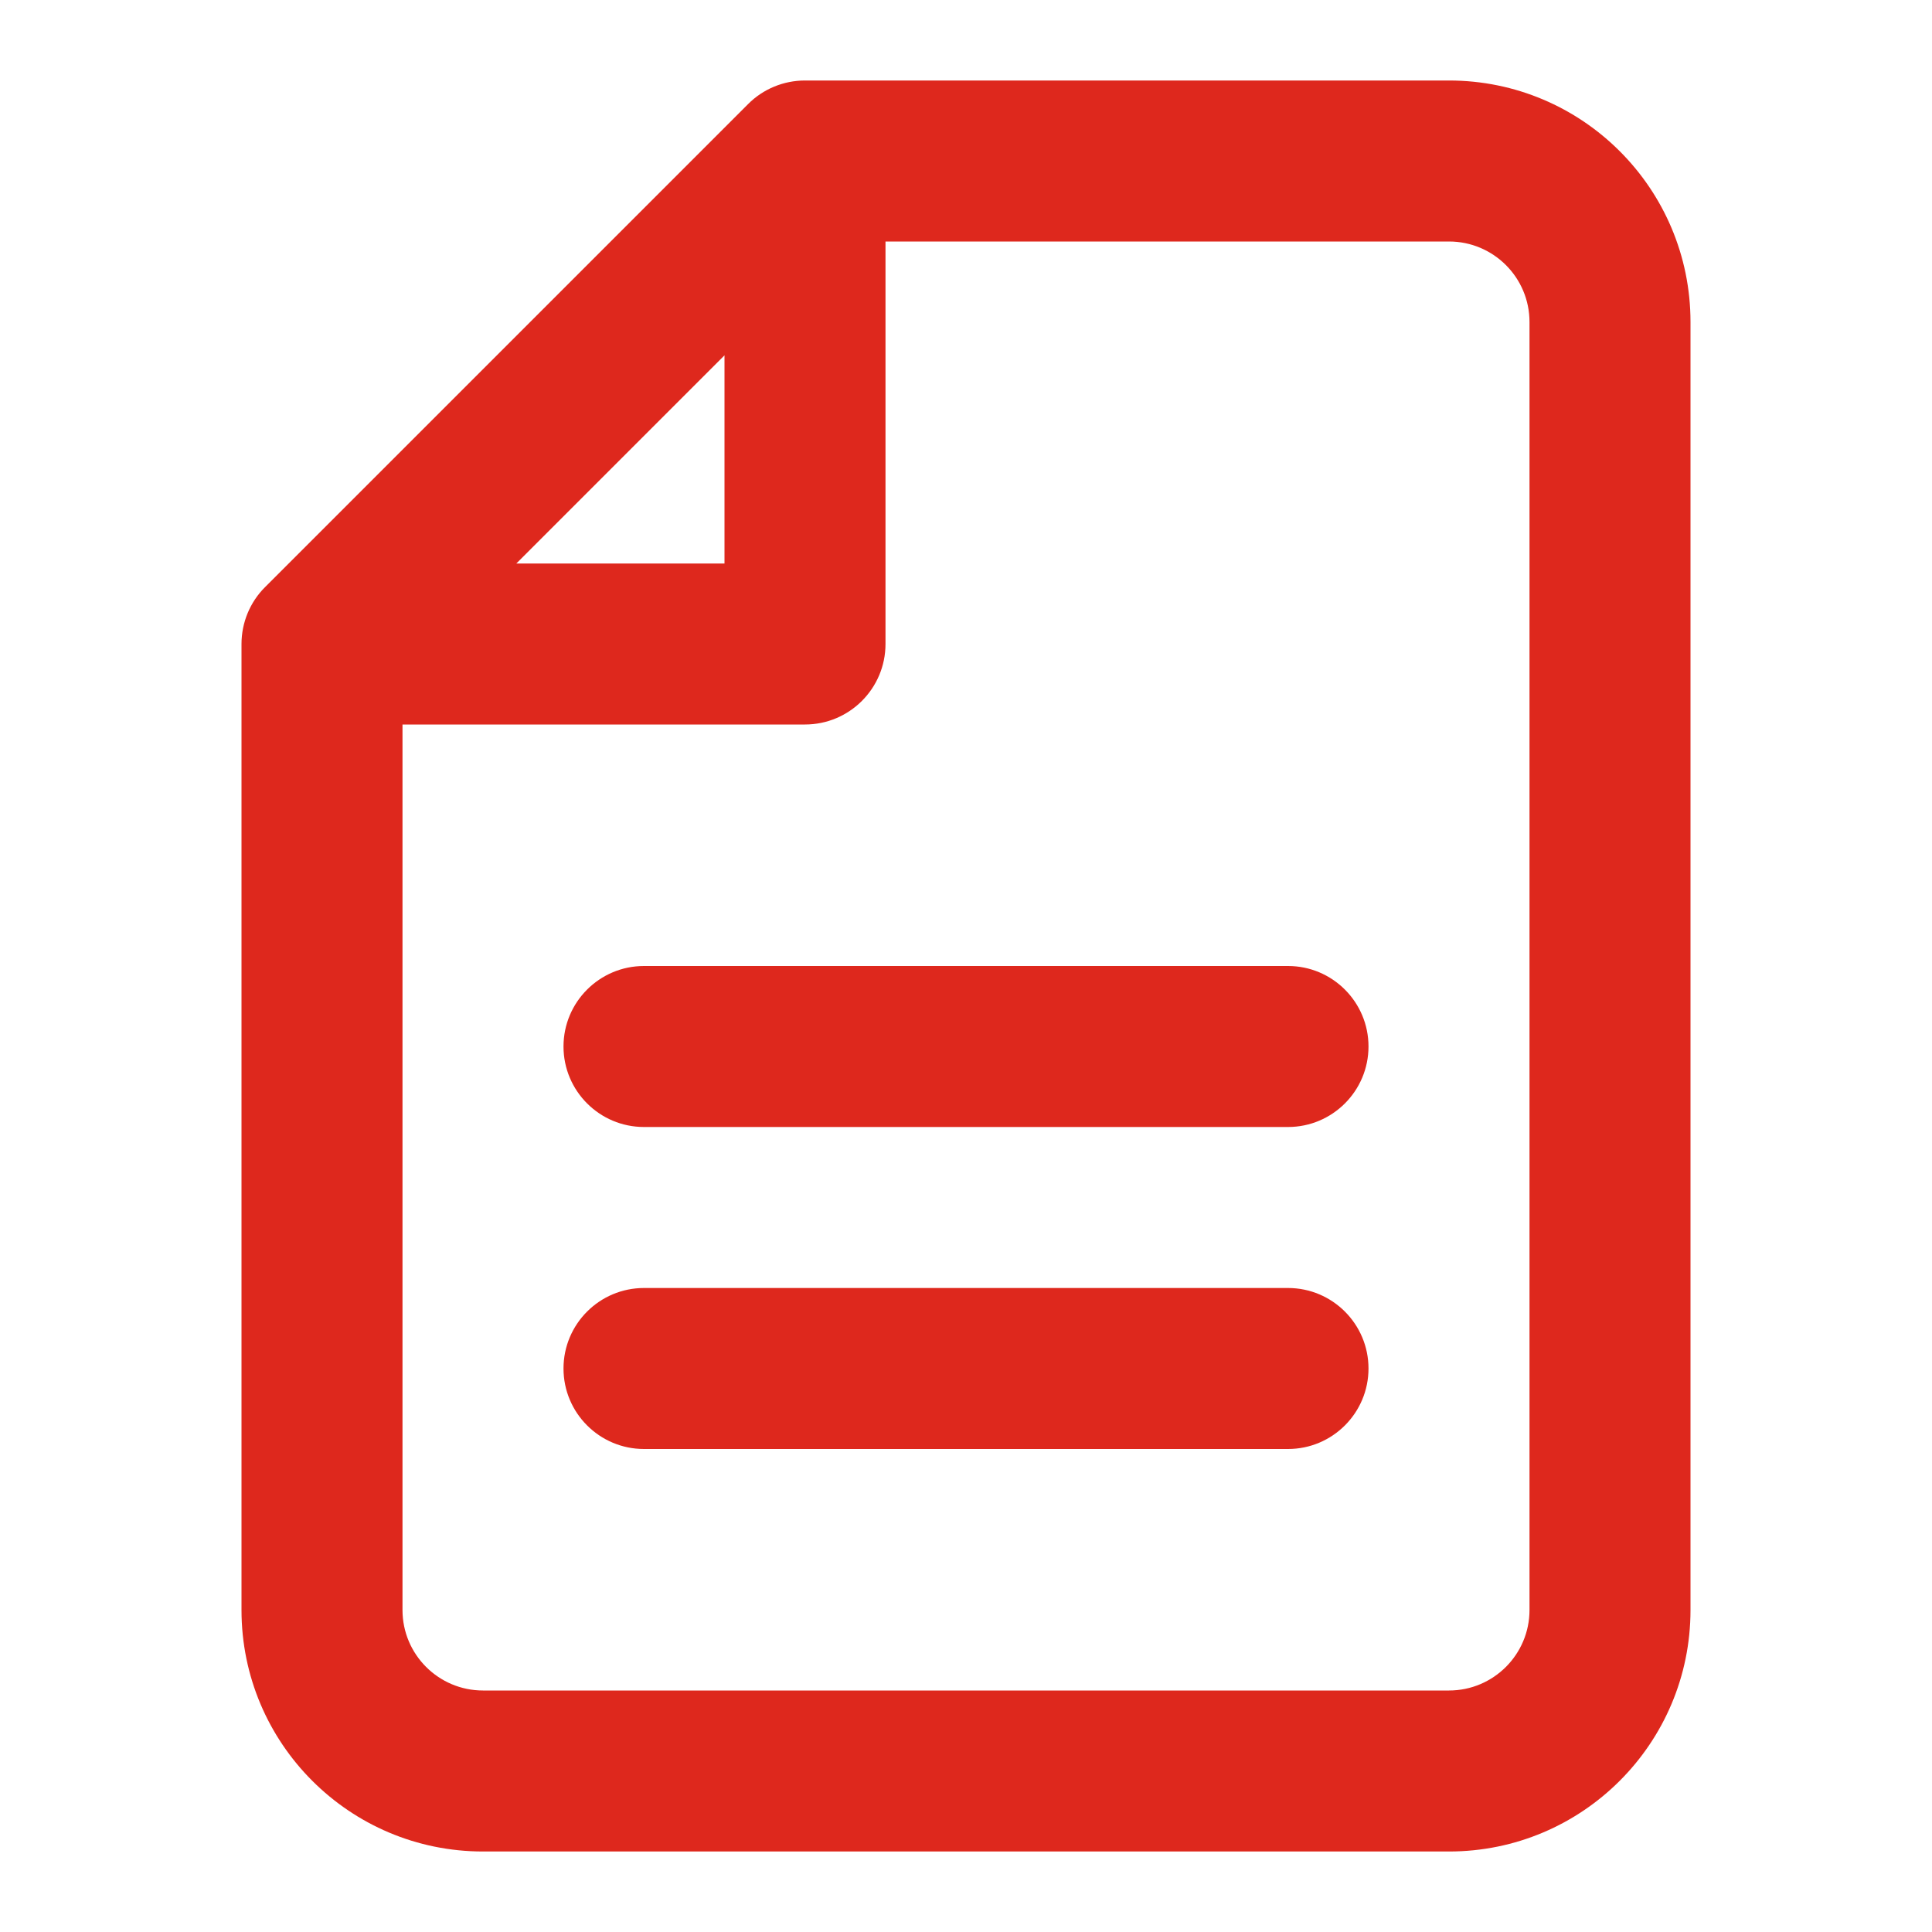 <?xml version="1.0" encoding="utf-8"?><!-- Uploaded to: SVG Repo, www.svgrepo.com, Generator: SVG Repo
Mixer Tools -->
<svg width="800px" height="800px" viewBox="0 0 24 24" fill="none" xmlns="http://www.w3.org/2000/svg">
    <path fill-rule="evenodd" clip-rule="evenodd"
        d="M9.293 1.293C9.48 1.105 9.735 1 10 1H18C19.657 1 21 2.343 21 4V20C21 21.657 19.657 23 18 23H6C4.343 23 3 21.657 3 20V8C3 7.735 3.105 7.48 3.293 7.293L9.293 1.293ZM18 3H11V8C11 8.552 10.552 9 10 9H5V20C5 20.552 5.448 21 6 21H18C18.552 21 19 20.552 19 20V4C19 3.448 18.552 3 18 3ZM6.414 7H9V4.414L6.414 7ZM7 13C7 12.448 7.448 12 8 12H16C16.552 12 17 12.448 17 13C17 13.552 16.552 14 16 14H8C7.448 14 7 13.552 7 13ZM7 17C7 16.448 7.448 16 8 16H16C16.552 16 17 16.448 17 17C17 17.552 16.552 18 16 18H8C7.448 18 7 17.552 7 17Z"
        fill="#DE281D" />
</svg>
